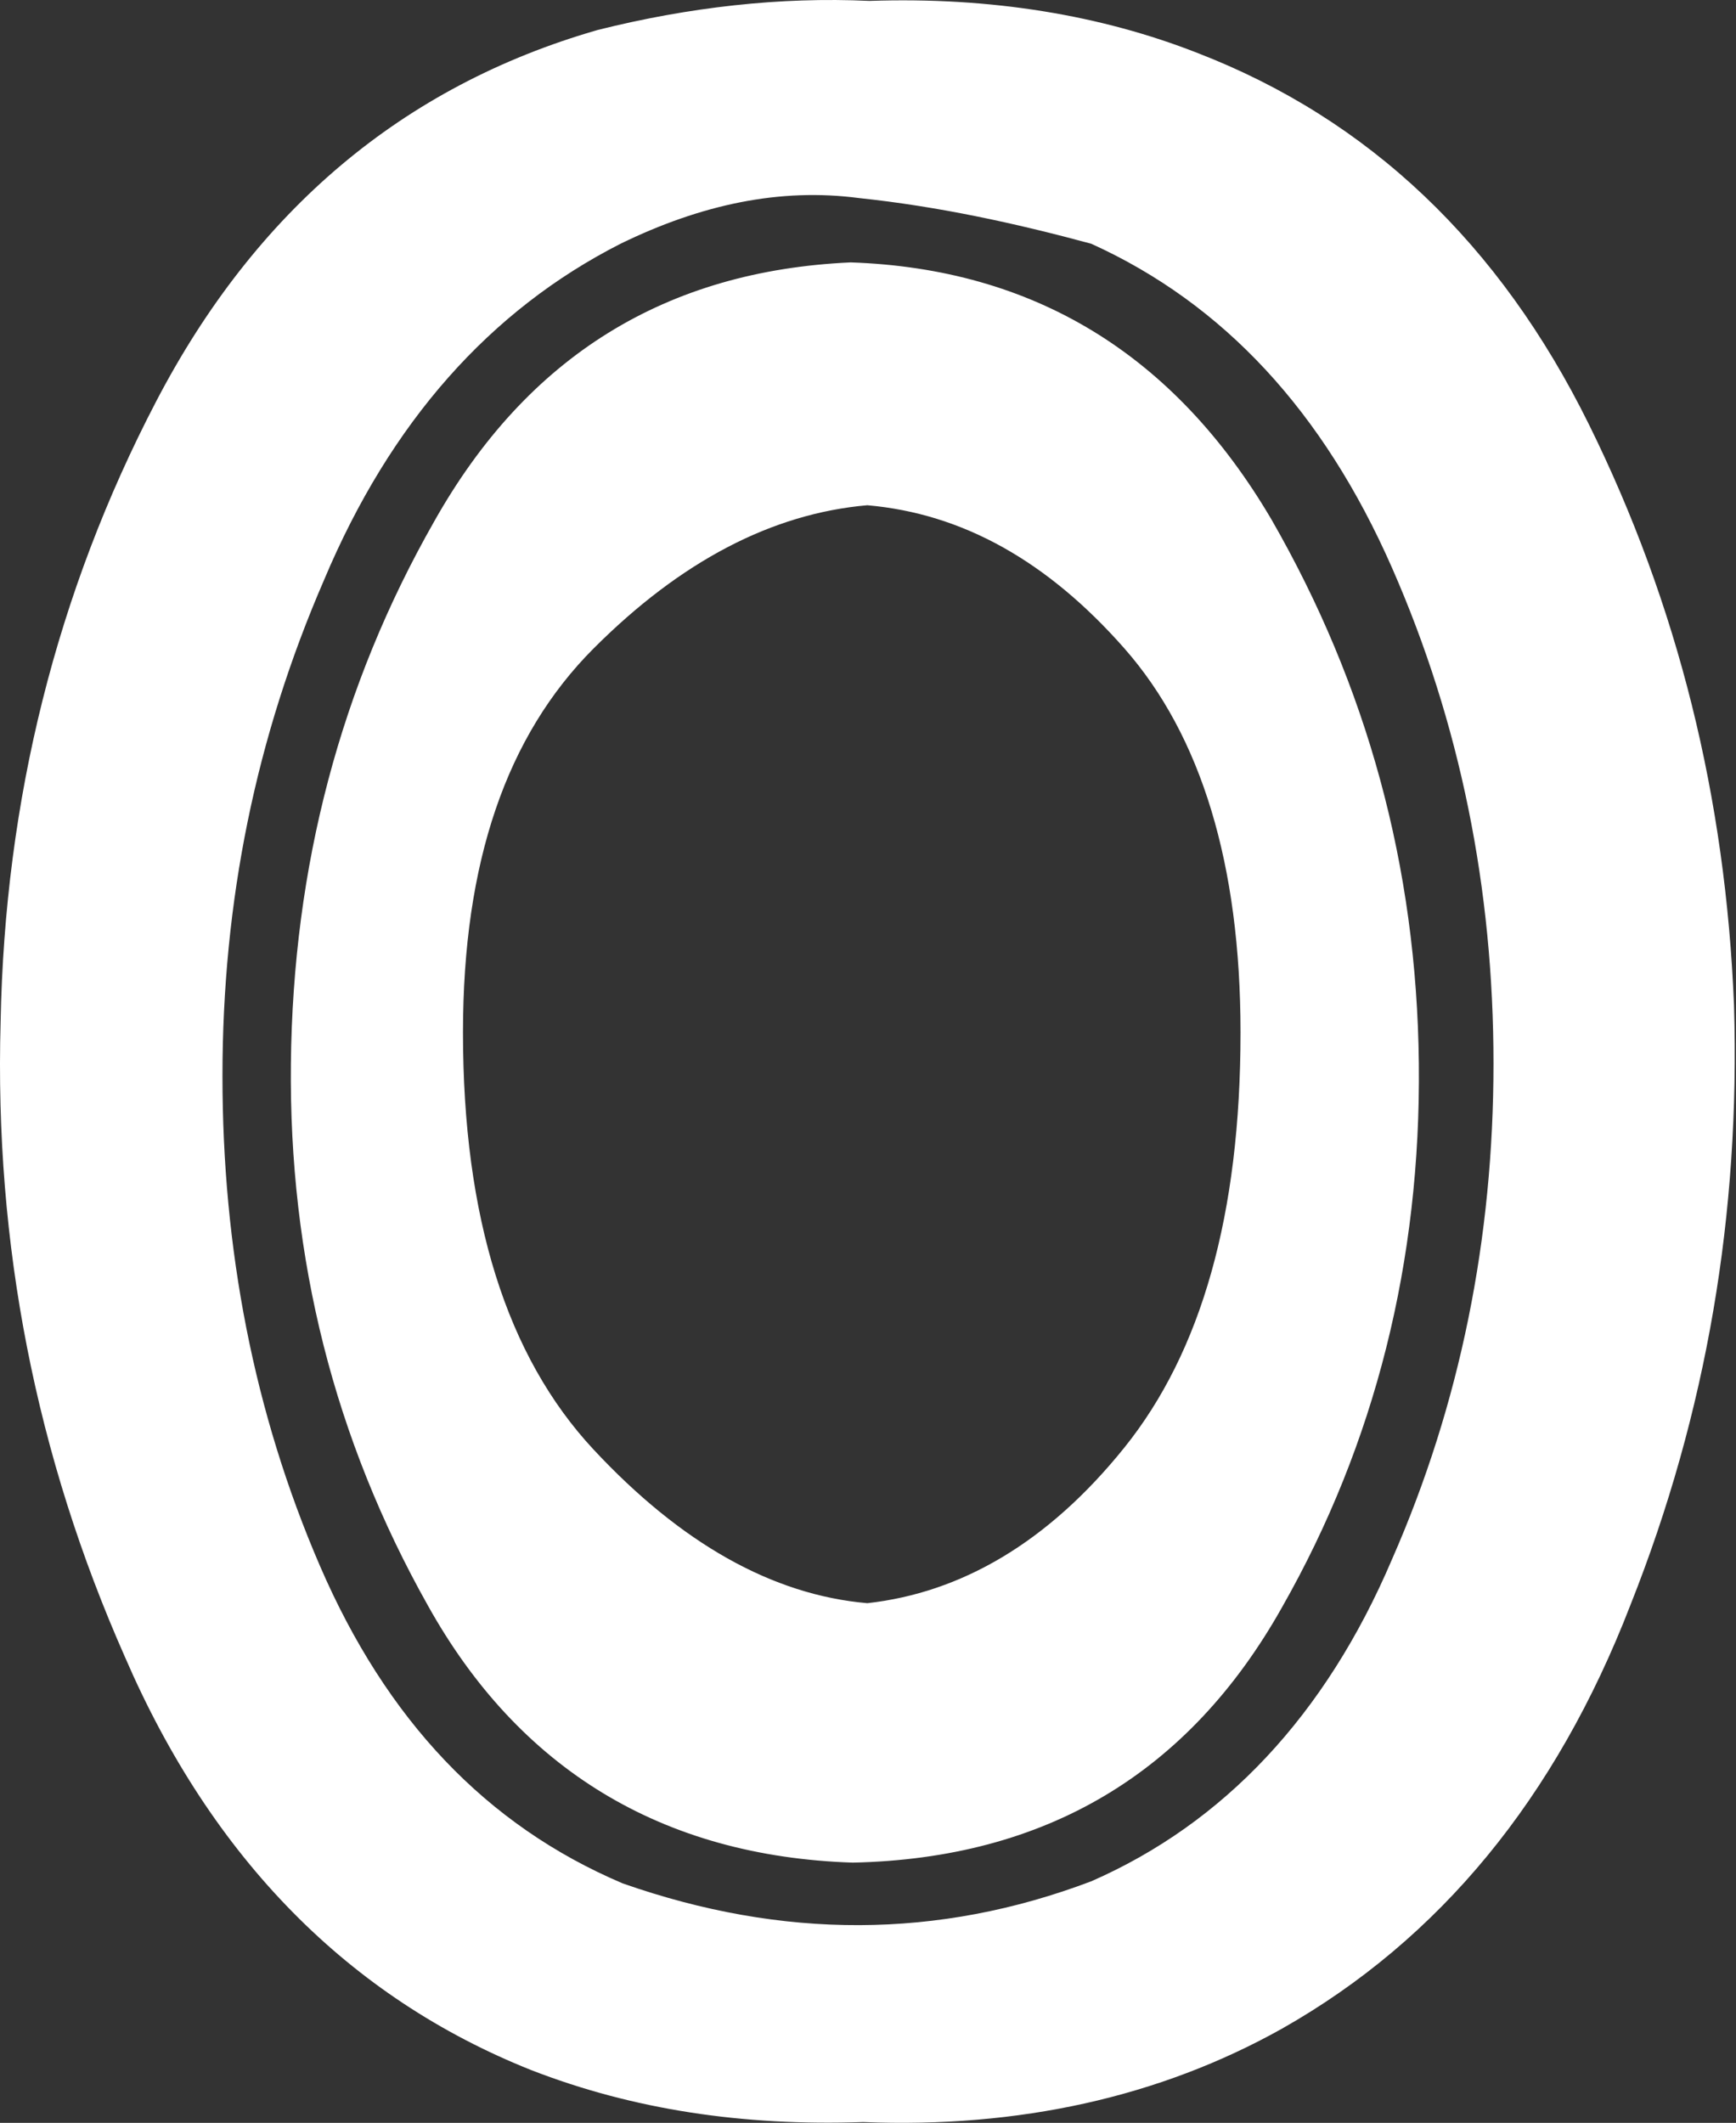 <?xml version="1.0" encoding="UTF-8"?> <svg xmlns="http://www.w3.org/2000/svg" width="229" height="280" viewBox="0 0 229 280" fill="none"><rect x="0" y="0" width="229" height="280" fill="#333333" stroke="none"/> <path d="M157.897 6.962C180.599 15.722 197.83 32.148 209.591 55.965C221.352 79.781 227.643 105.241 228.737 132.616C229.558 159.992 225.181 186.273 215.061 211.732C205.215 237.191 189.898 255.807 169.111 267.578C152.974 276.612 134.375 280.719 113.862 279.897C97.998 280.445 83.502 278.255 70.1 273.053C46.03 263.472 27.979 245.13 16.491 218.576C4.73 192.021 -0.74 164.098 0.08 134.806C0.627 105.514 7.465 78.139 20.594 52.953C33.722 27.767 53.142 11.342 78.852 3.951C90.886 0.939 102.921 -0.429 114.682 0.118C130.819 -0.429 145.315 2.034 157.897 6.962ZM143.948 248.142C161.453 240.476 174.855 226.241 183.607 205.709C192.633 185.178 197.01 163.277 197.01 140.281C197.01 117.286 192.633 95.385 183.607 74.854C174.581 54.322 161.453 40.087 143.948 32.148C133.828 29.41 123.708 27.22 113.315 26.125C102.921 24.756 92.528 26.946 81.861 32.148C64.629 40.908 51.501 55.691 42.748 76.496C33.722 97.302 29.346 118.928 29.346 141.924C29.346 164.646 33.449 186.273 42.201 206.531C50.954 226.789 64.082 240.75 82.134 248.415C103.195 255.807 123.708 255.807 143.948 248.142ZM167.743 68.557C180.325 90.458 186.89 114.275 187.163 140.281C187.437 166.288 181.419 190.379 169.111 212.006C156.803 233.906 137.931 245.13 112.494 245.678C87.331 244.856 68.458 233.359 56.424 211.732C44.116 189.831 38.099 166.015 38.372 140.281C38.646 114.275 44.937 90.458 57.245 68.831C69.553 46.931 87.878 35.706 112.221 34.611C136.29 35.433 154.888 46.657 167.743 68.557ZM148.324 190.926C158.444 178.334 163.641 160.266 163.641 136.175C163.641 114.001 158.444 97.028 148.324 85.53C138.204 74.032 126.99 67.736 114.408 66.641C101.827 67.736 89.792 74.032 78.305 85.53C66.817 97.028 61.073 113.727 61.073 136.175C61.073 160.539 66.817 178.881 78.305 191.2C89.792 203.519 101.827 210.363 114.408 211.458C126.717 210.089 138.204 203.519 148.324 190.926Z" fill="white"></path> </svg> 